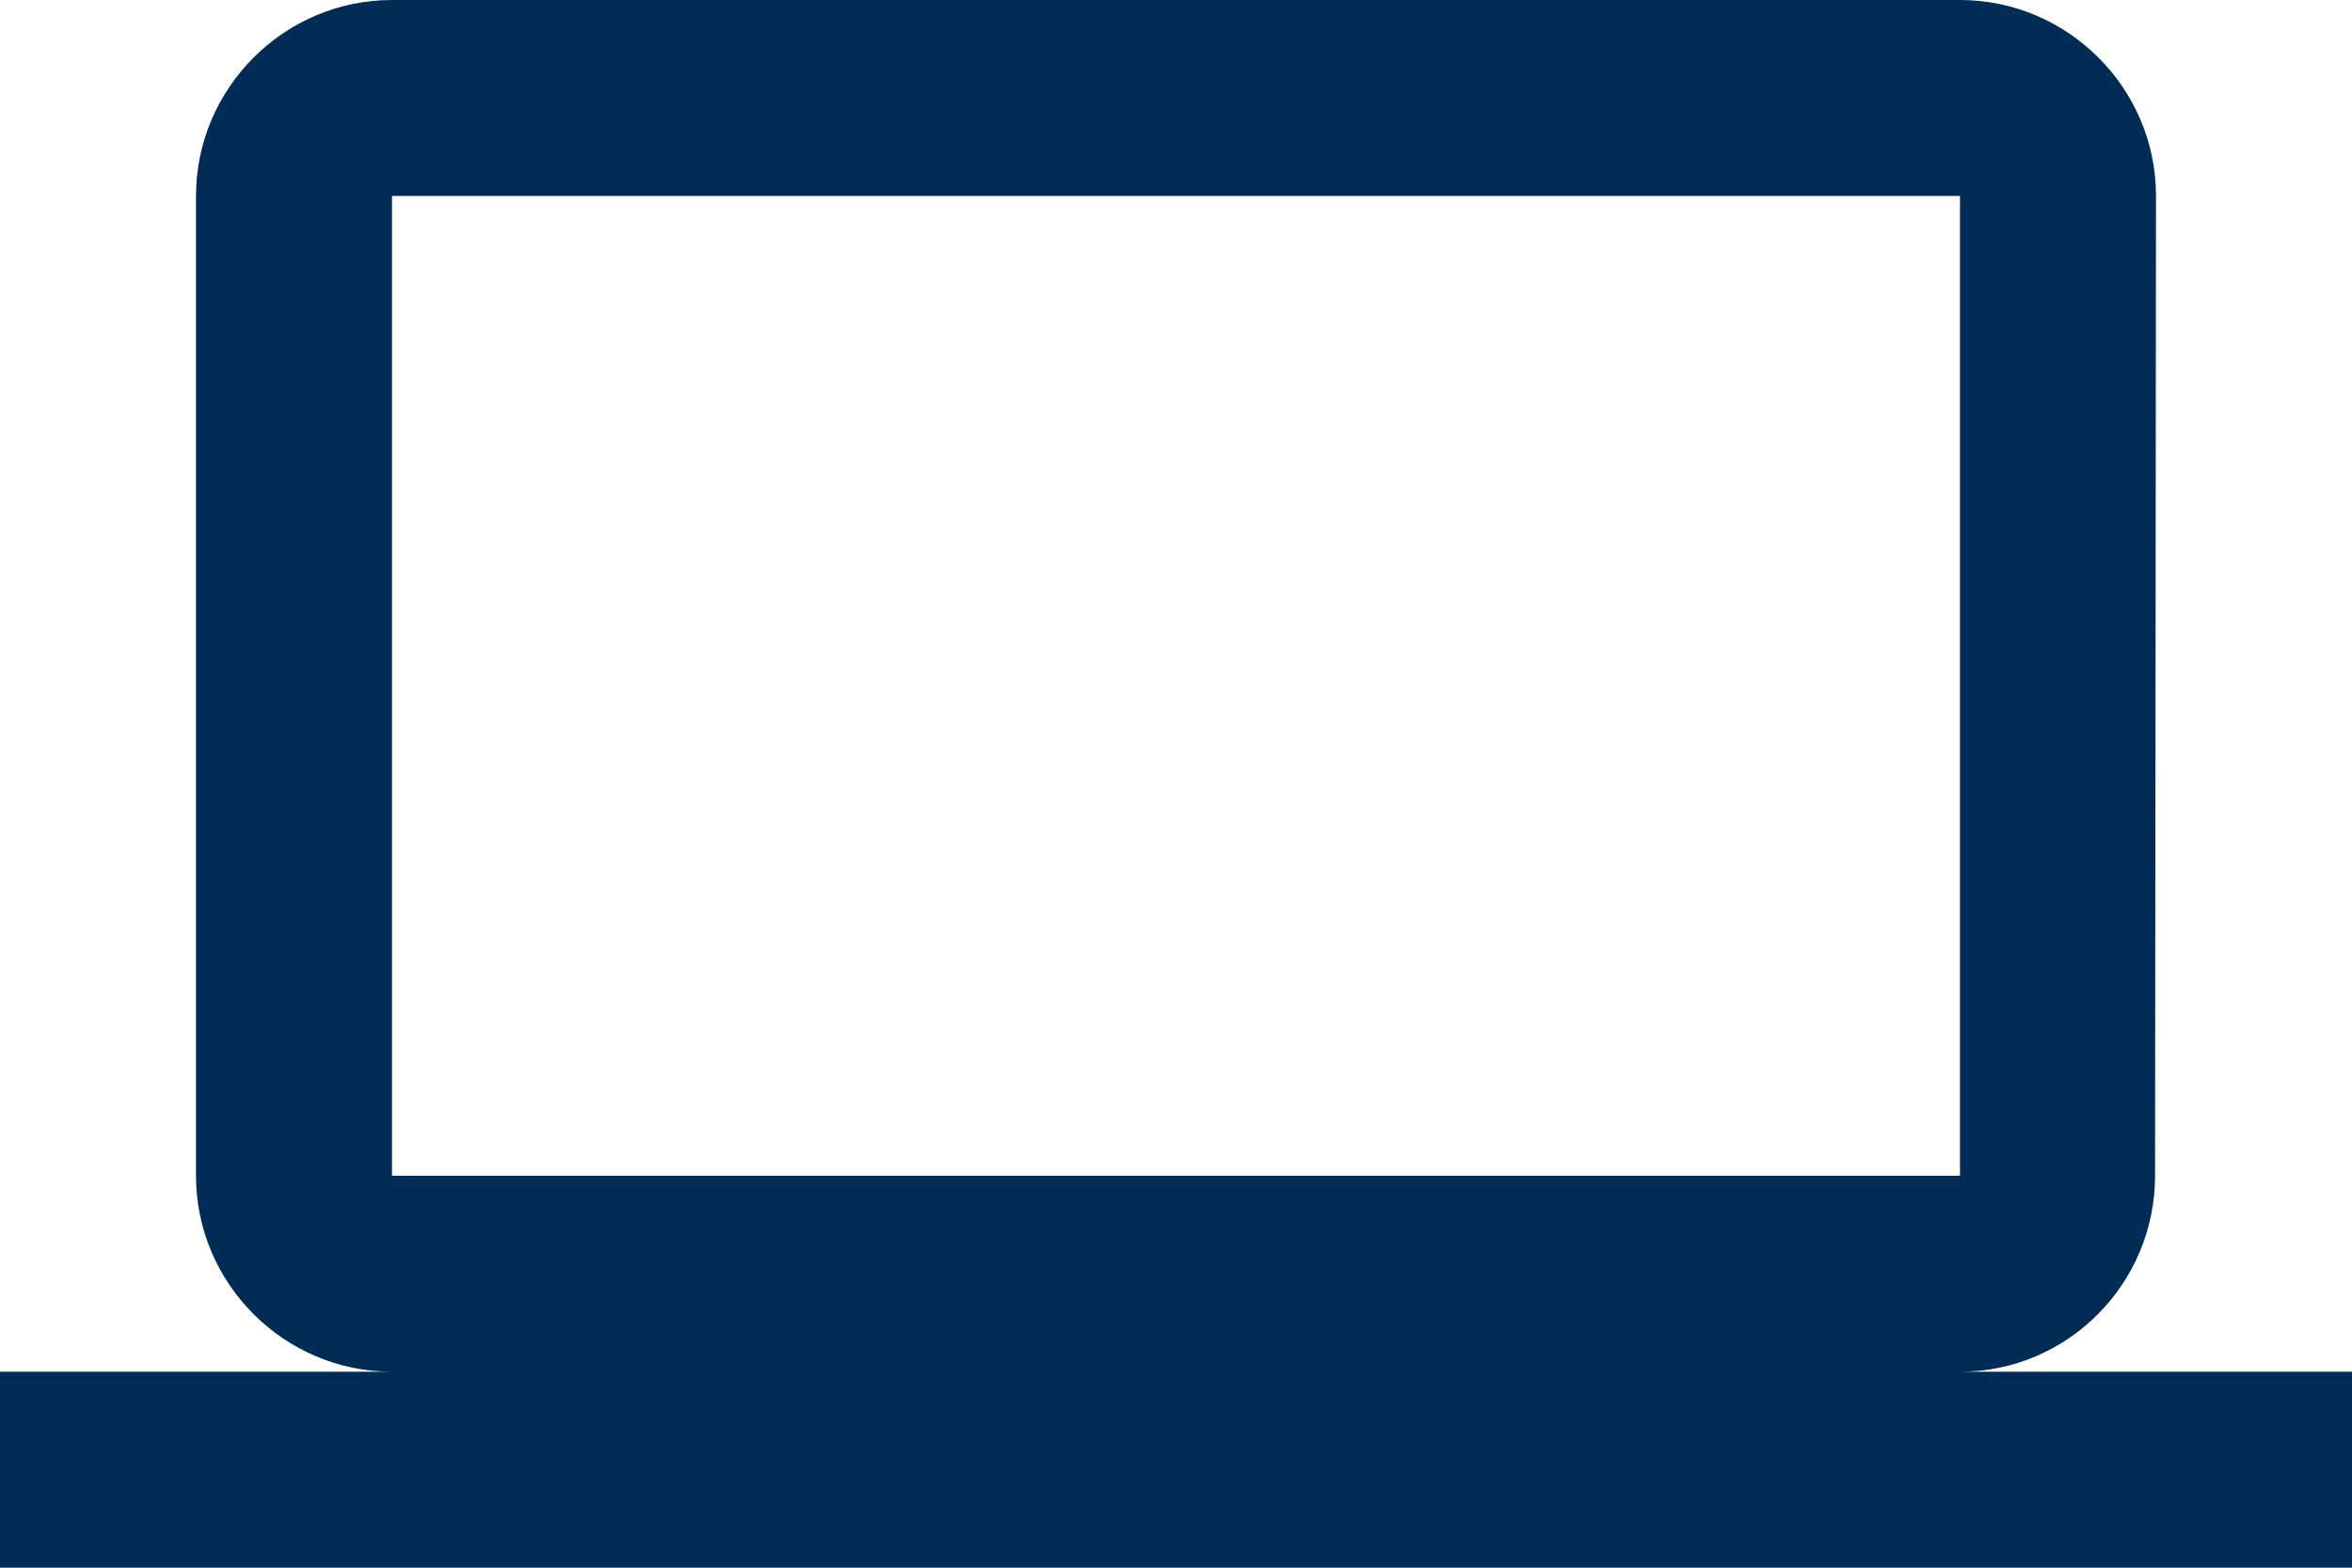 <?xml version="1.0" encoding="UTF-8"?> <svg xmlns="http://www.w3.org/2000/svg" width="30" height="20" viewBox="0 0 30 20" fill="none"> <path d="M25 17.5C26.375 17.5 27.488 16.375 27.488 15L27.5 2.5C27.5 1.125 26.375 0 25 0H5C3.625 0 2.5 1.125 2.5 2.5V15C2.5 16.375 3.625 17.5 5 17.5H0V20H30V17.5H25ZM5 2.5H25V15H5V2.5Z" fill="#012C56"></path> </svg> 